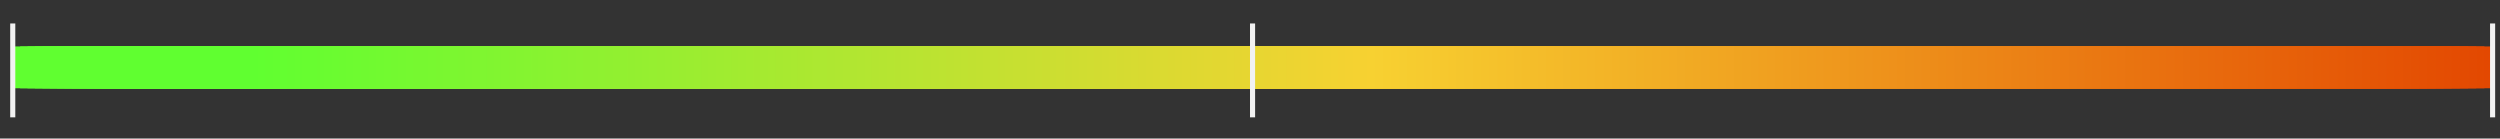 <?xml version="1.0" encoding="utf-8"?>
<!-- Generator: Adobe Illustrator 27.0.0, SVG Export Plug-In . SVG Version: 6.00 Build 0)  -->
<svg version="1.1" id="Layer_1" xmlns="http://www.w3.org/2000/svg" xmlns:xlink="http://www.w3.org/1999/xlink" x="0px" y="0px"
	 width="980px" height="54.3px" viewBox="0 0 980 54.3" style="enable-background:new 0 0 980 54.3;" xml:space="preserve">
<rect x="0" y="0" width="980" height="54.3" fill="#333333" stroke="none"/>
<style type="text/css">
	.st0{fill:#E34801;}
	.st1{fill:#E34901;}
	.st2{fill:#E34A02;}
	.st3{fill:#E34B02;}
	.st4{fill:#E44C02;}
	.st5{fill:#E44D03;}
	.st6{fill:#E44E03;}
	.st7{fill:#E44F03;}
	.st8{fill:#E45004;}
	.st9{fill:#E45104;}
	.st10{fill:#E45205;}
	.st11{fill:#E55305;}
	.st12{fill:#E55405;}
	.st13{fill:#E55506;}
	.st14{fill:#E55606;}
	.st15{fill:#E55706;}
	.st16{fill:#E55807;}
	.st17{fill:#E55907;}
	.st18{fill:#E65A07;}
	.st19{fill:#E65B08;}
	.st20{fill:#E65C08;}
	.st21{fill:#E65D08;}
	.st22{fill:#E65E09;}
	.st23{fill:#E65F09;}
	.st24{fill:#E76009;}
	.st25{fill:#E7610A;}
	.st26{fill:#E7620A;}
	.st27{fill:#E7630A;}
	.st28{fill:#E7640B;}
	.st29{fill:#E7650B;}
	.st30{fill:#E7660C;}
	.st31{fill:#E8670C;}
	.st32{fill:#E8680C;}
	.st33{fill:#E8690D;}
	.st34{fill:#E86A0D;}
	.st35{fill:#E86B0D;}
	.st36{fill:#E86C0E;}
	.st37{fill:#E86D0E;}
	.st38{fill:#E96E0E;}
	.st39{fill:#E96F0F;}
	.st40{fill:#E9700F;}
	.st41{fill:#E9710F;}
	.st42{fill:#E97210;}
	.st43{fill:#E97310;}
	.st44{fill:#E97410;}
	.st45{fill:#EA7511;}
	.st46{fill:#EA7611;}
	.st47{fill:#EA7711;}
	.st48{fill:#EA7812;}
	.st49{fill:#EA7912;}
	.st50{fill:#EA7A13;}
	.st51{fill:#EA7B13;}
	.st52{fill:#EB7C13;}
	.st53{fill:#EB7D14;}
	.st54{fill:#EB7E14;}
	.st55{fill:#EB7F14;}
	.st56{fill:#EB8015;}
	.st57{fill:#EB8115;}
	.st58{fill:#EB8215;}
	.st59{fill:#EC8316;}
	.st60{fill:#EC8416;}
	.st61{fill:#EC8516;}
	.st62{fill:#EC8617;}
	.st63{fill:#EC8717;}
	.st64{fill:#EC8817;}
	.st65{fill:#EC8918;}
	.st66{fill:#ED8A18;}
	.st67{fill:#ED8B18;}
	.st68{fill:#ED8C19;}
	.st69{fill:#ED8D19;}
	.st70{fill:#ED8E1A;}
	.st71{fill:#ED8F1A;}
	.st72{fill:#EE901A;}
	.st73{fill:#EE911B;}
	.st74{fill:#EE921B;}
	.st75{fill:#EE931B;}
	.st76{fill:#EE941C;}
	.st77{fill:#EE951C;}
	.st78{fill:#EE961C;}
	.st79{fill:#EF971D;}
	.st80{fill:#EF981D;}
	.st81{fill:#EF991D;}
	.st82{fill:#EF9A1E;}
	.st83{fill:#EF9B1E;}
	.st84{fill:#EF9C1E;}
	.st85{fill:#EF9D1F;}
	.st86{fill:#F09E1F;}
	.st87{fill:#F09F1F;}
	.st88{fill:#F0A020;}
	.st89{fill:#F0A120;}
	.st90{fill:#F0A221;}
	.st91{fill:#F0A321;}
	.st92{fill:#F0A421;}
	.st93{fill:#F1A522;}
	.st94{fill:#F1A622;}
	.st95{fill:#F1A722;}
	.st96{fill:#F1A823;}
	.st97{fill:#F1A923;}
	.st98{fill:#F1AA23;}
	.st99{fill:#F1AB24;}
	.st100{fill:#F2AC24;}
	.st101{fill:#F2AD24;}
	.st102{fill:#F2AE25;}
	.st103{fill:#F2AF25;}
	.st104{fill:#F2B025;}
	.st105{fill:#F2B126;}
	.st106{fill:#F2B226;}
	.st107{fill:#F3B326;}
	.st108{fill:#F3B427;}
	.st109{fill:#F3B527;}
	.st110{fill:#F3B628;}
	.st111{fill:#F3B728;}
	.st112{fill:#F3B828;}
	.st113{fill:#F3B929;}
	.st114{fill:#F4BA29;}
	.st115{fill:#F4BB29;}
	.st116{fill:#F4BC2A;}
	.st117{fill:#F4BD2A;}
	.st118{fill:#F4BE2A;}
	.st119{fill:#F4BF2B;}
	.st120{fill:#F5C02B;}
	.st121{fill:#F5C12B;}
	.st122{fill:#F5C22C;}
	.st123{fill:#F5C32C;}
	.st124{fill:#F5C42C;}
	.st125{fill:#F5C52D;}
	.st126{fill:#F5C62D;}
	.st127{fill:#F6C72D;}
	.st128{fill:#F6C82E;}
	.st129{fill:#F6C92E;}
	.st130{fill:#F6CA2F;}
	.st131{fill:#F6CB2F;}
	.st132{fill:#F6CC2F;}
	.st133{fill:#F6CD30;}
	.st134{fill:#F7CE30;}
	.st135{fill:#F7CF30;}
	.st136{fill:#F7D031;}
	.st137{fill:#F7D131;}
	.st138{fill:#F6D131;}
	.st139{fill:#F5D231;}
	.st140{fill:#F4D231;}
	.st141{fill:#F3D231;}
	.st142{fill:#F2D331;}
	.st143{fill:#F1D331;}
	.st144{fill:#F0D331;}
	.st145{fill:#EFD331;}
	.st146{fill:#EED431;}
	.st147{fill:#EDD431;}
	.st148{fill:#ECD431;}
	.st149{fill:#EBD531;}
	.st150{fill:#EAD531;}
	.st151{fill:#E9D531;}
	.st152{fill:#E8D631;}
	.st153{fill:#E7D631;}
	.st154{fill:#E6D631;}
	.st155{fill:#E5D631;}
	.st156{fill:#E4D731;}
	.st157{fill:#E3D731;}
	.st158{fill:#E2D731;}
	.st159{fill:#E1D831;}
	.st160{fill:#E0D831;}
	.st161{fill:#DFD831;}
	.st162{fill:#DED931;}
	.st163{fill:#DDD931;}
	.st164{fill:#DCD931;}
	.st165{fill:#DBDA31;}
	.st166{fill:#DADA31;}
	.st167{fill:#D9DA31;}
	.st168{fill:#D8DA31;}
	.st169{fill:#D7DB31;}
	.st170{fill:#D6DB31;}
	.st171{fill:#D5DB31;}
	.st172{fill:#D4DC31;}
	.st173{fill:#D3DC31;}
	.st174{fill:#D2DC31;}
	.st175{fill:#D1DD31;}
	.st176{fill:#D0DD31;}
	.st177{fill:#CFDD31;}
	.st178{fill:#CEDD31;}
	.st179{fill:#CDDE31;}
	.st180{fill:#CCDE31;}
	.st181{fill:#CBDE31;}
	.st182{fill:#CADF31;}
	.st183{fill:#C9DF31;}
	.st184{fill:#C8DF31;}
	.st185{fill:#C7E031;}
	.st186{fill:#C6E031;}
	.st187{fill:#C5E031;}
	.st188{fill:#C4E131;}
	.st189{fill:#C3E131;}
	.st190{fill:#C2E131;}
	.st191{fill:#C1E131;}
	.st192{fill:#C0E231;}
	.st193{fill:#BFE231;}
	.st194{fill:#BEE231;}
	.st195{fill:#BDE331;}
	.st196{fill:#BCE331;}
	.st197{fill:#BBE331;}
	.st198{fill:#BAE431;}
	.st199{fill:#B9E431;}
	.st200{fill:#B8E431;}
	.st201{fill:#B7E431;}
	.st202{fill:#B6E531;}
	.st203{fill:#B5E531;}
	.st204{fill:#B4E531;}
	.st205{fill:#B3E631;}
	.st206{fill:#B2E631;}
	.st207{fill:#B1E631;}
	.st208{fill:#B0E731;}
	.st209{fill:#AFE731;}
	.st210{fill:#AEE731;}
	.st211{fill:#ADE831;}
	.st212{fill:#ACE831;}
	.st213{fill:#ABE830;}
	.st214{fill:#AAE830;}
	.st215{fill:#A9E930;}
	.st216{fill:#A8E930;}
	.st217{fill:#A7E930;}
	.st218{fill:#A6EA30;}
	.st219{fill:#A5EA30;}
	.st220{fill:#A4EA30;}
	.st221{fill:#A3EB30;}
	.st222{fill:#A2EB30;}
	.st223{fill:#A1EB30;}
	.st224{fill:#A0EC30;}
	.st225{fill:#9FEC30;}
	.st226{fill:#9EEC30;}
	.st227{fill:#9DEC30;}
	.st228{fill:#9CED30;}
	.st229{fill:#9BED30;}
	.st230{fill:#9AED30;}
	.st231{fill:#99EE30;}
	.st232{fill:#98EE30;}
	.st233{fill:#97EE30;}
	.st234{fill:#96EF30;}
	.st235{fill:#95EF30;}
	.st236{fill:#94EF30;}
	.st237{fill:#93EF30;}
	.st238{fill:#92F030;}
	.st239{fill:#91F030;}
	.st240{fill:#90F030;}
	.st241{fill:#8FF130;}
	.st242{fill:#8EF130;}
	.st243{fill:#8DF130;}
	.st244{fill:#8CF230;}
	.st245{fill:#8BF230;}
	.st246{fill:#8AF230;}
	.st247{fill:#89F330;}
	.st248{fill:#88F330;}
	.st249{fill:#87F330;}
	.st250{fill:#86F330;}
	.st251{fill:#85F430;}
	.st252{fill:#84F430;}
	.st253{fill:#83F430;}
	.st254{fill:#82F530;}
	.st255{fill:#81F530;}
	.st256{fill:#80F530;}
	.st257{fill:#7FF630;}
	.st258{fill:#7EF630;}
	.st259{fill:#7DF630;}
	.st260{fill:#7CF630;}
	.st261{fill:#7BF730;}
	.st262{fill:#7AF730;}
	.st263{fill:#79F730;}
	.st264{fill:#78F830;}
	.st265{fill:#77F830;}
	.st266{fill:#76F830;}
	.st267{fill:#75F930;}
	.st268{fill:#74F930;}
	.st269{fill:#73F930;}
	.st270{fill:#72FA30;}
	.st271{fill:#71FA30;}
	.st272{fill:#70FA30;}
	.st273{fill:#6FFA30;}
	.st274{fill:#6EFB30;}
	.st275{fill:#6DFB30;}
	.st276{fill:#6CFB30;}
	.st277{fill:#6BFC30;}
	.st278{fill:#6AFC30;}
	.st279{fill:#69FC30;}
	.st280{fill:#68FD30;}
	.st281{fill:#67FD30;}
	.st282{fill:#66FD30;}
	.st283{fill:#65FD30;}
	.st284{fill:#64FE30;}
	.st285{fill:#63FE30;}
	.st286{fill:#62FE30;}
	.st287{fill:#61FF30;}
	.st288{fill:#60FF30;}
	.st289{fill:#F2F2F2;}
	.st290{display:none;}
</style>
<g id="Capa_1">
	<g>
		<rect x="881.1" y="18.2" class="st0" width="96" height="16.4"/>
		<rect x="877.9" y="18.2" class="st1" width="96" height="16.4"/>
		<rect x="874.7" y="18.2" class="st2" width="96" height="16.4"/>
		<rect x="871.5" y="18.2" class="st3" width="96" height="16.4"/>
		<rect x="868.3" y="18.2" class="st4" width="96" height="16.4"/>
		<rect x="865.1" y="18.2" class="st5" width="96" height="16.4"/>
		<rect x="861.9" y="18.2" class="st6" width="96" height="16.4"/>
		<rect x="858.7" y="18.2" class="st7" width="96" height="16.4"/>
		<rect x="855.5" y="18.2" class="st8" width="96" height="16.4"/>
		<rect x="852.3" y="18.2" class="st9" width="96" height="16.4"/>
		<rect x="849.1" y="18.2" class="st10" width="96" height="16.4"/>
		<rect x="845.9" y="18.2" class="st11" width="96" height="16.4"/>
		<rect x="842.7" y="18.2" class="st12" width="96" height="16.4"/>
		<rect x="839.5" y="18.2" class="st13" width="96" height="16.4"/>
		<rect x="836.3" y="18.2" class="st14" width="96" height="16.4"/>
		<rect x="833.1" y="18.2" class="st15" width="96" height="16.4"/>
		<rect x="829.9" y="18.2" class="st16" width="96" height="16.4"/>
		<rect x="826.7" y="18.2" class="st17" width="96" height="16.4"/>
		<rect x="823.5" y="18.2" class="st18" width="96" height="16.4"/>
		<rect x="820.3" y="18.2" class="st19" width="96" height="16.4"/>
		<rect x="817.1" y="18.2" class="st20" width="96" height="16.4"/>
		<rect x="813.9" y="18.2" class="st21" width="96" height="16.4"/>
		<rect x="810.7" y="18.2" class="st22" width="96" height="16.4"/>
		<rect x="807.5" y="18.2" class="st23" width="96" height="16.4"/>
		<rect x="804.3" y="18.2" class="st24" width="96" height="16.4"/>
		<rect x="801.1" y="18.2" class="st25" width="96" height="16.4"/>
		<rect x="797.9" y="18.2" class="st26" width="96" height="16.4"/>
		<rect x="794.7" y="18.2" class="st27" width="96" height="16.4"/>
		<rect x="791.6" y="18.2" class="st28" width="96" height="16.4"/>
		<rect x="788.4" y="18.2" class="st29" width="96" height="16.4"/>
		<rect x="785.2" y="18.2" class="st30" width="96" height="16.4"/>
		<rect x="782" y="18.2" class="st31" width="96" height="16.4"/>
		<rect x="778.8" y="18.2" class="st32" width="96" height="16.4"/>
		<rect x="775.6" y="18.2" class="st33" width="96" height="16.4"/>
		<rect x="772.4" y="18.2" class="st34" width="96" height="16.4"/>
		<rect x="769.2" y="18.2" class="st35" width="96" height="16.4"/>
		<rect x="766" y="18.2" class="st36" width="96" height="16.4"/>
		<rect x="762.8" y="18.2" class="st37" width="96" height="16.4"/>
		<rect x="759.6" y="18.2" class="st38" width="96" height="16.4"/>
		<rect x="756.4" y="18.2" class="st39" width="96" height="16.4"/>
		<rect x="753.2" y="18.2" class="st40" width="96" height="16.4"/>
		<rect x="750" y="18.2" class="st41" width="96" height="16.4"/>
		<rect x="746.8" y="18.2" class="st42" width="96" height="16.4"/>
		<rect x="743.6" y="18.2" class="st43" width="96" height="16.4"/>
		<rect x="740.4" y="18.2" class="st44" width="96" height="16.4"/>
		<rect x="737.2" y="18.2" class="st45" width="96" height="16.4"/>
		<rect x="734" y="18.2" class="st46" width="96" height="16.4"/>
		<rect x="730.8" y="18.2" class="st47" width="96" height="16.4"/>
		<rect x="727.6" y="18.2" class="st48" width="96" height="16.4"/>
		<rect x="724.4" y="18.2" class="st49" width="96" height="16.4"/>
		<rect x="721.2" y="18.2" class="st50" width="96" height="16.4"/>
		<rect x="718" y="18.2" class="st51" width="96" height="16.4"/>
		<rect x="714.8" y="18.2" class="st52" width="96" height="16.4"/>
		<rect x="711.6" y="18.2" class="st53" width="96" height="16.4"/>
		<rect x="708.4" y="18.2" class="st54" width="96" height="16.4"/>
		<rect x="705.2" y="18.2" class="st55" width="96" height="16.4"/>
		<rect x="702" y="18.2" class="st56" width="96" height="16.4"/>
		<rect x="698.8" y="18.2" class="st57" width="96" height="16.4"/>
		<rect x="695.6" y="18.2" class="st58" width="96" height="16.4"/>
		<rect x="692.4" y="18.2" class="st59" width="96" height="16.4"/>
		<rect x="689.2" y="18.2" class="st60" width="96" height="16.4"/>
		<rect x="686" y="18.2" class="st61" width="96" height="16.4"/>
		<rect x="682.8" y="18.2" class="st62" width="96" height="16.4"/>
		<rect x="679.6" y="18.2" class="st63" width="96" height="16.4"/>
		<rect x="676.4" y="18.2" class="st64" width="96" height="16.4"/>
		<rect x="673.2" y="18.2" class="st65" width="96" height="16.4"/>
		<rect x="670" y="18.2" class="st66" width="96" height="16.4"/>
		<rect x="666.8" y="18.2" class="st67" width="96" height="16.4"/>
		<rect x="663.7" y="18.2" class="st68" width="96" height="16.4"/>
		<rect x="660.5" y="18.2" class="st69" width="96" height="16.4"/>
		<rect x="657.3" y="18.2" class="st70" width="96" height="16.4"/>
		<rect x="654.1" y="18.2" class="st71" width="96" height="16.4"/>
		<rect x="650.9" y="18.2" class="st72" width="96" height="16.4"/>
		<rect x="647.7" y="18.2" class="st73" width="96" height="16.4"/>
		<rect x="644.5" y="18.2" class="st74" width="96" height="16.4"/>
		<rect x="641.3" y="18.2" class="st75" width="96" height="16.4"/>
		<rect x="638.1" y="18.2" class="st76" width="96" height="16.4"/>
		<rect x="634.9" y="18.2" class="st77" width="96" height="16.4"/>
		<rect x="631.7" y="18.2" class="st78" width="96" height="16.4"/>
		<rect x="628.5" y="18.2" class="st79" width="96" height="16.4"/>
		<rect x="625.3" y="18.2" class="st80" width="96" height="16.4"/>
		<rect x="622.1" y="18.2" class="st81" width="96" height="16.4"/>
		<rect x="618.9" y="18.2" class="st82" width="96" height="16.4"/>
		<rect x="615.7" y="18.2" class="st83" width="96" height="16.4"/>
		<rect x="612.5" y="18.2" class="st84" width="96" height="16.4"/>
		<rect x="609.3" y="18.2" class="st85" width="96" height="16.4"/>
		<rect x="606.1" y="18.2" class="st86" width="96" height="16.4"/>
		<rect x="602.9" y="18.2" class="st87" width="96" height="16.4"/>
		<rect x="599.7" y="18.2" class="st88" width="96" height="16.4"/>
		<rect x="596.5" y="18.2" class="st89" width="96" height="16.4"/>
		<rect x="593.3" y="18.2" class="st90" width="96" height="16.4"/>
		<rect x="590.1" y="18.2" class="st91" width="96" height="16.4"/>
		<rect x="586.9" y="18.2" class="st92" width="96" height="16.4"/>
		<rect x="583.7" y="18.2" class="st93" width="96" height="16.4"/>
		<rect x="580.5" y="18.2" class="st94" width="96" height="16.4"/>
		<rect x="577.3" y="18.2" class="st95" width="96" height="16.4"/>
		<rect x="574.1" y="18.2" class="st96" width="96" height="16.4"/>
		<rect x="570.9" y="18.2" class="st97" width="96" height="16.4"/>
		<rect x="567.7" y="18.2" class="st98" width="96" height="16.4"/>
		<rect x="564.5" y="18.2" class="st99" width="96" height="16.4"/>
		<rect x="561.3" y="18.2" class="st100" width="96" height="16.4"/>
		<rect x="558.1" y="18.2" class="st101" width="96" height="16.4"/>
		<rect x="554.9" y="18.2" class="st102" width="96" height="16.4"/>
		<rect x="551.7" y="18.2" class="st103" width="96" height="16.4"/>
		<rect x="548.5" y="18.2" class="st104" width="96" height="16.4"/>
		<rect x="545.3" y="18.2" class="st105" width="96" height="16.4"/>
		<rect x="542.1" y="18.2" class="st106" width="96" height="16.4"/>
		<rect x="538.9" y="18.2" class="st107" width="96" height="16.4"/>
		<rect x="535.8" y="18.2" class="st108" width="96" height="16.4"/>
		<rect x="532.6" y="18.2" class="st109" width="96" height="16.4"/>
		<rect x="529.4" y="18.2" class="st110" width="96" height="16.4"/>
		<rect x="526.2" y="18.2" class="st111" width="96" height="16.4"/>
		<rect x="523" y="18.2" class="st112" width="96" height="16.4"/>
		<rect x="519.8" y="18.2" class="st113" width="96" height="16.4"/>
		<rect x="516.6" y="18.2" class="st114" width="96" height="16.4"/>
		<rect x="513.4" y="18.2" class="st115" width="96" height="16.4"/>
		<rect x="510.2" y="18.2" class="st116" width="96" height="16.4"/>
		<rect x="507" y="18.2" class="st117" width="96" height="16.4"/>
		<rect x="503.8" y="18.2" class="st118" width="96" height="16.4"/>
		<rect x="500.6" y="18.2" class="st119" width="96" height="16.4"/>
		<rect x="497.4" y="18.2" class="st120" width="96" height="16.4"/>
		<rect x="494.2" y="18.2" class="st121" width="96" height="16.4"/>
		<rect x="491" y="18.2" class="st122" width="96" height="16.4"/>
		<rect x="487.8" y="18.2" class="st123" width="96" height="16.4"/>
		<rect x="484.6" y="18.2" class="st124" width="96" height="16.4"/>
		<rect x="481.4" y="18.2" class="st125" width="96" height="16.4"/>
		<rect x="478.2" y="18.2" class="st126" width="96" height="16.4"/>
		<rect x="475" y="18.2" class="st127" width="96" height="16.4"/>
		<rect x="471.8" y="18.2" class="st128" width="96" height="16.4"/>
		<rect x="468.6" y="18.2" class="st129" width="96" height="16.4"/>
		<rect x="465.4" y="18.2" class="st130" width="96" height="16.4"/>
		<rect x="462.2" y="18.2" class="st131" width="96" height="16.4"/>
		<rect x="459" y="18.2" class="st132" width="96" height="16.4"/>
		<rect x="455.8" y="18.2" class="st133" width="96" height="16.4"/>
		<rect x="452.6" y="18.2" class="st134" width="96" height="16.4"/>
		<rect x="449.4" y="18.2" class="st135" width="96" height="16.4"/>
		<rect x="446.2" y="18.2" class="st136" width="96" height="16.4"/>
		<rect x="443" y="18.2" class="st137" width="96" height="16.4"/>
		<rect x="440.1" y="18.2" class="st138" width="96" height="16.4"/>
		<rect x="437.2" y="18.2" class="st139" width="96" height="16.4"/>
		<rect x="434.3" y="18.2" class="st140" width="96" height="16.4"/>
		<rect x="431.4" y="18.2" class="st141" width="96" height="16.4"/>
		<rect x="428.5" y="18.2" class="st142" width="96" height="16.4"/>
		<rect x="425.6" y="18.2" class="st143" width="96" height="16.4"/>
		<rect x="422.7" y="18.2" class="st144" width="96" height="16.4"/>
		<rect x="419.8" y="18.2" class="st145" width="96" height="16.4"/>
		<rect x="416.9" y="18.2" class="st146" width="96" height="16.4"/>
		<rect x="414" y="18.2" class="st147" width="96" height="16.4"/>
		<rect x="411.1" y="18.2" class="st148" width="96" height="16.4"/>
		<rect x="408.2" y="18.2" class="st149" width="96" height="16.4"/>
		<rect x="405.3" y="18.2" class="st150" width="96" height="16.4"/>
		<rect x="402.4" y="18.2" class="st151" width="96" height="16.4"/>
		<rect x="399.5" y="18.2" class="st152" width="96" height="16.4"/>
		<rect x="396.6" y="18.2" class="st153" width="96" height="16.4"/>
		<rect x="393.7" y="18.2" class="st154" width="96" height="16.4"/>
		<rect x="390.8" y="18.2" class="st155" width="96" height="16.4"/>
		<rect x="387.9" y="18.2" class="st156" width="96" height="16.4"/>
		<rect x="385" y="18.2" class="st157" width="96" height="16.4"/>
		<rect x="382.1" y="18.2" class="st158" width="96" height="16.4"/>
		<rect x="379.2" y="18.2" class="st159" width="96" height="16.4"/>
		<rect x="376.3" y="18.2" class="st160" width="96" height="16.4"/>
		<rect x="373.4" y="18.2" class="st161" width="96" height="16.4"/>
		<rect x="370.5" y="18.2" class="st162" width="96" height="16.4"/>
		<rect x="367.6" y="18.2" class="st163" width="96" height="16.4"/>
		<rect x="364.7" y="18.2" class="st164" width="96" height="16.4"/>
		<rect x="361.8" y="18.2" class="st165" width="96" height="16.4"/>
		<rect x="358.9" y="18.2" class="st166" width="96" height="16.4"/>
		<rect x="356" y="18.2" class="st167" width="96" height="16.4"/>
		<rect x="353.1" y="18.2" class="st168" width="96" height="16.4"/>
		<rect x="350.2" y="18.2" class="st169" width="96" height="16.4"/>
		<rect x="347.3" y="18.2" class="st170" width="96" height="16.4"/>
		<rect x="344.4" y="18.2" class="st171" width="96" height="16.4"/>
		<rect x="341.5" y="18.2" class="st172" width="96" height="16.4"/>
		<rect x="338.6" y="18.2" class="st173" width="96" height="16.4"/>
		<rect x="335.7" y="18.2" class="st174" width="96" height="16.4"/>
		<rect x="332.8" y="18.2" class="st175" width="96" height="16.4"/>
		<rect x="329.9" y="18.2" class="st176" width="96" height="16.4"/>
		<rect x="327" y="18.2" class="st177" width="96" height="16.4"/>
		<rect x="324.1" y="18.2" class="st178" width="96" height="16.4"/>
		<rect x="321.2" y="18.2" class="st179" width="96" height="16.4"/>
		<rect x="318.3" y="18.2" class="st180" width="96" height="16.4"/>
		<rect x="315.4" y="18.2" class="st181" width="96" height="16.4"/>
		<rect x="312.5" y="18.2" class="st182" width="96" height="16.4"/>
		<rect x="309.6" y="18.2" class="st183" width="96" height="16.4"/>
		<rect x="306.7" y="18.2" class="st184" width="96" height="16.4"/>
		<rect x="303.8" y="18.2" class="st185" width="96" height="16.4"/>
		<rect x="300.9" y="18.2" class="st186" width="96" height="16.4"/>
		<rect x="298" y="18.2" class="st187" width="96" height="16.4"/>
		<rect x="295.1" y="18.2" class="st188" width="96" height="16.4"/>
		<rect x="292.2" y="18.2" class="st189" width="96" height="16.4"/>
		<rect x="289.3" y="18.2" class="st190" width="96" height="16.4"/>
		<rect x="286.4" y="18.2" class="st191" width="96" height="16.4"/>
		<rect x="283.5" y="18.2" class="st192" width="96" height="16.4"/>
		<rect x="280.6" y="18.2" class="st193" width="96" height="16.4"/>
		<rect x="277.7" y="18.2" class="st194" width="96" height="16.4"/>
		<rect x="274.8" y="18.2" class="st195" width="96" height="16.4"/>
		<rect x="271.9" y="18.2" class="st196" width="96" height="16.4"/>
		<rect x="269" y="18.2" class="st197" width="96" height="16.4"/>
		<rect x="266.1" y="18.2" class="st198" width="96" height="16.4"/>
		<rect x="263.2" y="18.2" class="st199" width="96" height="16.4"/>
		<rect x="260.3" y="18.2" class="st200" width="96" height="16.4"/>
		<rect x="257.4" y="18.2" class="st201" width="96" height="16.4"/>
		<rect x="254.5" y="18.2" class="st202" width="96" height="16.4"/>
		<rect x="251.6" y="18.2" class="st203" width="96" height="16.4"/>
		<rect x="248.7" y="18.2" class="st204" width="96" height="16.4"/>
		<rect x="245.8" y="18.2" class="st205" width="96" height="16.4"/>
		<rect x="242.9" y="18.2" class="st206" width="96" height="16.4"/>
		<rect x="240" y="18.2" class="st207" width="96" height="16.4"/>
		<rect x="237.1" y="18.2" class="st208" width="96" height="16.4"/>
		<rect x="234.1" y="18.2" class="st209" width="96" height="16.4"/>
		<rect x="231.2" y="18.2" class="st210" width="96" height="16.4"/>
		<rect x="228.3" y="18.2" class="st211" width="96" height="16.4"/>
		<rect x="225.4" y="18.2" class="st212" width="96" height="16.4"/>
		<rect x="222.5" y="18.2" class="st213" width="96" height="16.4"/>
		<rect x="219.6" y="18.2" class="st214" width="96" height="16.4"/>
		<rect x="216.7" y="18.2" class="st215" width="96" height="16.4"/>
		<rect x="213.8" y="18.2" class="st216" width="96" height="16.4"/>
		<rect x="210.9" y="18.2" class="st217" width="96" height="16.4"/>
		<rect x="208" y="18.2" class="st218" width="96" height="16.4"/>
		<rect x="205.1" y="18.2" class="st219" width="96" height="16.4"/>
		<rect x="202.2" y="18.2" class="st220" width="96" height="16.4"/>
		<rect x="199.3" y="18.2" class="st221" width="96" height="16.4"/>
		<rect x="196.4" y="18.2" class="st222" width="96" height="16.4"/>
		<rect x="193.5" y="18.2" class="st223" width="96" height="16.4"/>
		<rect x="190.6" y="18.2" class="st224" width="96" height="16.4"/>
		<rect x="187.7" y="18.2" class="st225" width="96" height="16.4"/>
		<rect x="184.8" y="18.2" class="st226" width="96" height="16.4"/>
		<rect x="181.9" y="18.2" class="st227" width="96" height="16.4"/>
		<rect x="179" y="18.2" class="st228" width="96" height="16.4"/>
		<rect x="176.1" y="18.2" class="st229" width="96" height="16.4"/>
		<rect x="173.2" y="18.2" class="st230" width="96" height="16.4"/>
		<rect x="170.3" y="18.2" class="st231" width="96" height="16.4"/>
		<rect x="167.4" y="18.2" class="st232" width="96" height="16.4"/>
		<rect x="164.5" y="18.2" class="st233" width="96" height="16.4"/>
		<rect x="161.6" y="18.2" class="st234" width="96" height="16.4"/>
		<rect x="158.7" y="18.2" class="st235" width="96" height="16.4"/>
		<rect x="155.8" y="18.2" class="st236" width="96" height="16.4"/>
		<rect x="152.9" y="18.2" class="st237" width="96" height="16.4"/>
		<rect x="150" y="18.2" class="st238" width="96" height="16.4"/>
		<rect x="147.1" y="18.2" class="st239" width="96" height="16.4"/>
		<rect x="144.2" y="18.2" class="st240" width="96" height="16.4"/>
		<rect x="141.3" y="18.2" class="st241" width="96" height="16.4"/>
		<rect x="138.4" y="18.2" class="st242" width="96" height="16.4"/>
		<rect x="135.5" y="18.2" class="st243" width="96" height="16.4"/>
		<rect x="132.6" y="18.2" class="st244" width="96" height="16.4"/>
		<rect x="129.7" y="18.2" class="st245" width="96" height="16.4"/>
		<rect x="126.8" y="18.2" class="st246" width="96" height="16.4"/>
		<rect x="123.9" y="18.2" class="st247" width="96" height="16.4"/>
		<rect x="121" y="18.2" class="st248" width="96" height="16.4"/>
		<rect x="118.1" y="18.2" class="st249" width="96" height="16.4"/>
		<rect x="115.2" y="18.2" class="st250" width="96" height="16.4"/>
		<rect x="112.3" y="18.2" class="st251" width="96" height="16.4"/>
		<rect x="109.4" y="18.2" class="st252" width="96" height="16.4"/>
		<rect x="106.5" y="18.2" class="st253" width="96" height="16.4"/>
		<rect x="103.6" y="18.2" class="st254" width="96" height="16.4"/>
		<rect x="100.7" y="18.2" class="st255" width="96" height="16.4"/>
		<rect x="97.8" y="18.2" class="st256" width="96" height="16.4"/>
		<rect x="94.9" y="18.2" class="st257" width="96" height="16.4"/>
		<rect x="92" y="18.2" class="st258" width="96" height="16.4"/>
		<rect x="89.1" y="18.2" class="st259" width="96" height="16.4"/>
		<rect x="86.2" y="18.2" class="st260" width="96" height="16.4"/>
		<rect x="83.3" y="18.2" class="st261" width="96" height="16.4"/>
		<rect x="80.4" y="18.2" class="st262" width="96" height="16.4"/>
		<rect x="77.5" y="18.2" class="st263" width="96" height="16.4"/>
		<rect x="74.6" y="18.2" class="st264" width="96" height="16.4"/>
		<rect x="71.7" y="18.2" class="st265" width="96" height="16.4"/>
		<rect x="68.8" y="18.2" class="st266" width="96" height="16.4"/>
		<rect x="65.9" y="18.2" class="st267" width="96" height="16.4"/>
		<rect x="63" y="18.2" class="st268" width="96" height="16.4"/>
		<rect x="60.1" y="18.2" class="st269" width="96" height="16.4"/>
		<rect x="57.2" y="18.2" class="st270" width="96" height="16.4"/>
		<rect x="54.3" y="18.2" class="st271" width="96" height="16.4"/>
		<rect x="51.4" y="18.2" class="st272" width="96" height="16.4"/>
		<rect x="48.5" y="18.2" class="st273" width="96" height="16.4"/>
		<rect x="45.6" y="18.2" class="st274" width="96" height="16.4"/>
		<rect x="42.7" y="18.2" class="st275" width="96" height="16.4"/>
		<rect x="39.8" y="18.2" class="st276" width="96" height="16.4"/>
		<rect x="36.9" y="18.2" class="st277" width="96" height="16.4"/>
		<rect x="34" y="18.2" class="st278" width="96" height="16.4"/>
		<rect x="31.1" y="18.2" class="st279" width="96" height="16.4"/>
		<rect x="28.2" y="18.2" class="st280" width="96" height="16.4"/>
		<rect x="25.3" y="18.2" class="st281" width="96" height="16.4"/>
		<rect x="22.4" y="18.2" class="st282" width="96" height="16.4"/>
		<rect x="19.5" y="18.2" class="st283" width="96" height="16.4"/>
		<rect x="16.6" y="18.2" class="st284" width="96" height="16.4"/>
		<rect x="13.7" y="18.2" class="st285" width="96" height="16.4"/>
		<rect x="10.8" y="18.2" class="st286" width="96" height="16.4"/>
		<rect x="7.9" y="18.2" class="st287" width="96" height="16.4"/>
		<rect x="5" y="18.2" class="st288" width="96" height="16.4"/>
	</g>
	<g>
		<rect x="4" y="9.2" class="st289" width="2" height="36.8"/>
	</g>
	<g>
		<rect x="490" y="9.2" class="st289" width="2" height="36.8"/>
	</g>
	<g>
		<rect x="976.1" y="9.2" class="st289" width="2" height="36.8"/>
	</g>
</g>
<g id="Nav">
</g>
<g id="Guias" class="st290">
</g>
</svg>
